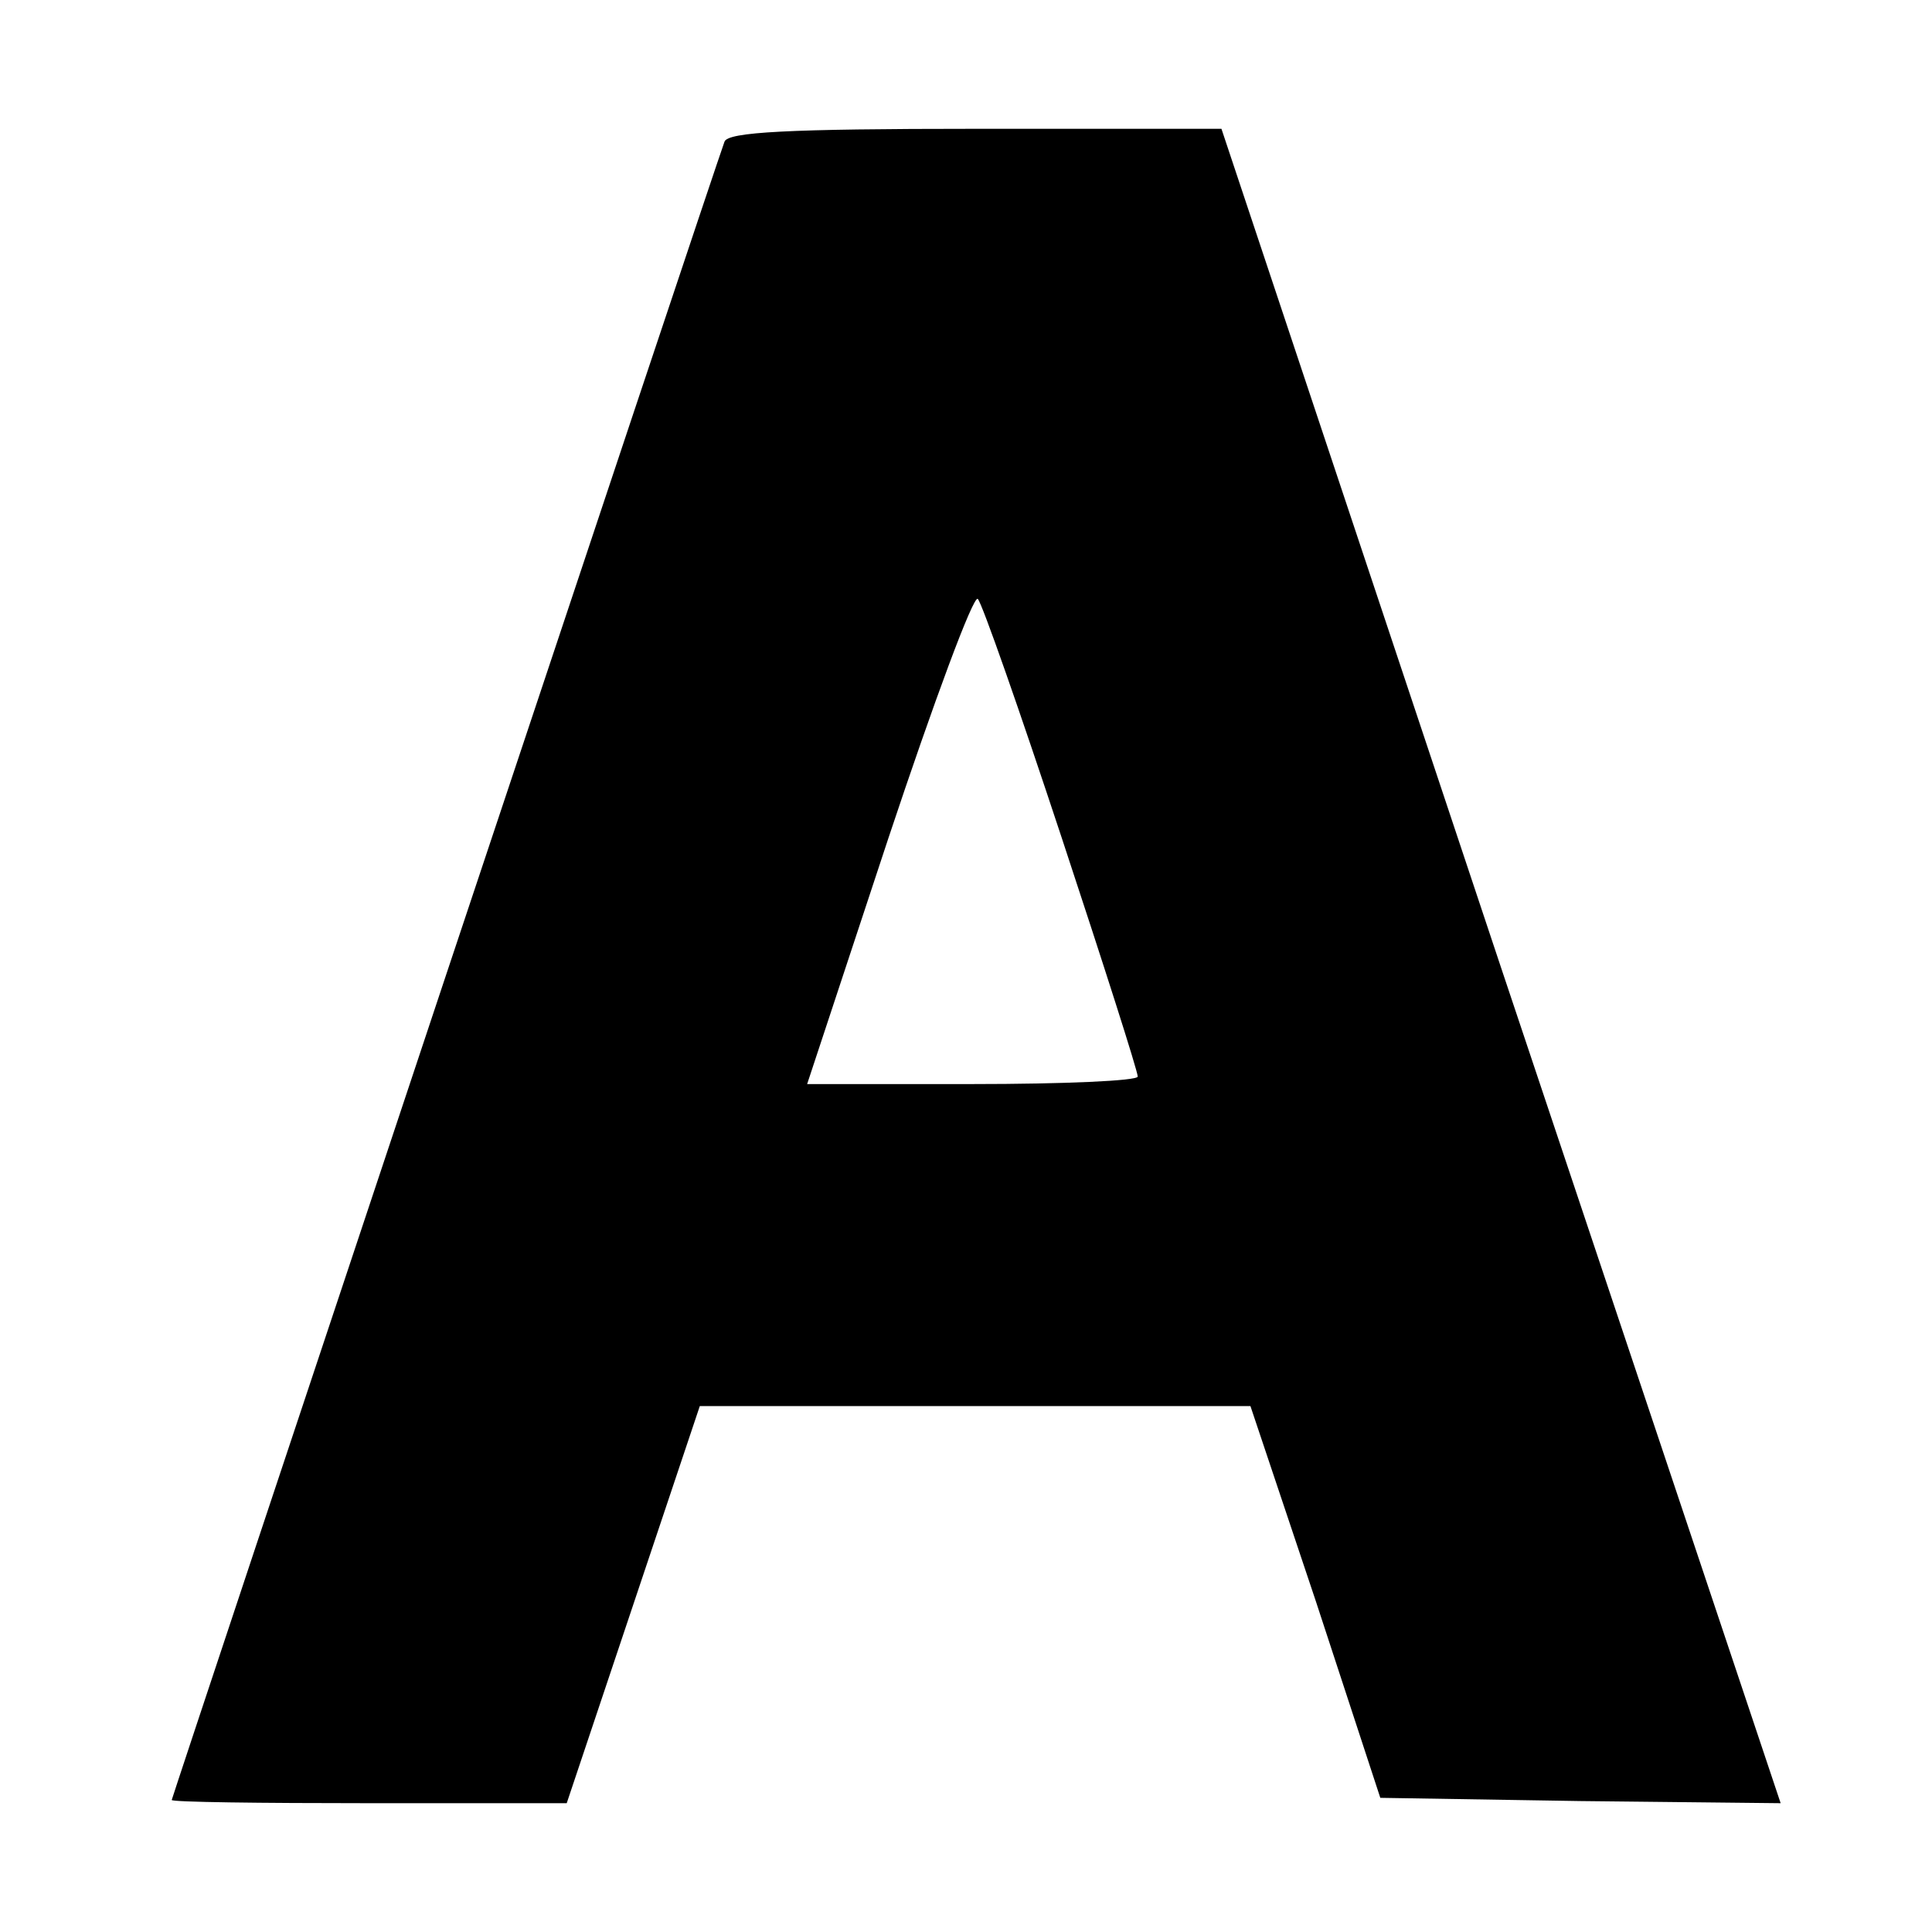 <?xml version="1.0" standalone="no"?>
<!DOCTYPE svg PUBLIC "-//W3C//DTD SVG 20010904//EN"
 "http://www.w3.org/TR/2001/REC-SVG-20010904/DTD/svg10.dtd">
<svg version="1.0" xmlns="http://www.w3.org/2000/svg"
 width="180pt" height="180pt" viewBox="0 0 180 180"
 preserveAspectRatio="xMidYMid meet">
<g transform="translate(0,180) scale(0.1,-0.1)"
fill="#000000" stroke="none">
<path d="M675 1668 c-8 -21 -515 -1543 -515 -1545 0 -2 83 -3 184 -3 l184 0
62 185 62 185 257 0 256 0 61 -182 60 -183 186 -3 187 -2 -261 780 -260 780
-229 0 c-175 0 -231 -3 -234 -12z m314 -648 c39 -118 71 -218 71 -223 0 -4
-69 -7 -154 -7 l-154 0 76 230 c42 126 79 226 83 222 4 -4 39 -104 78 -222z"/>
</g>
</svg>
